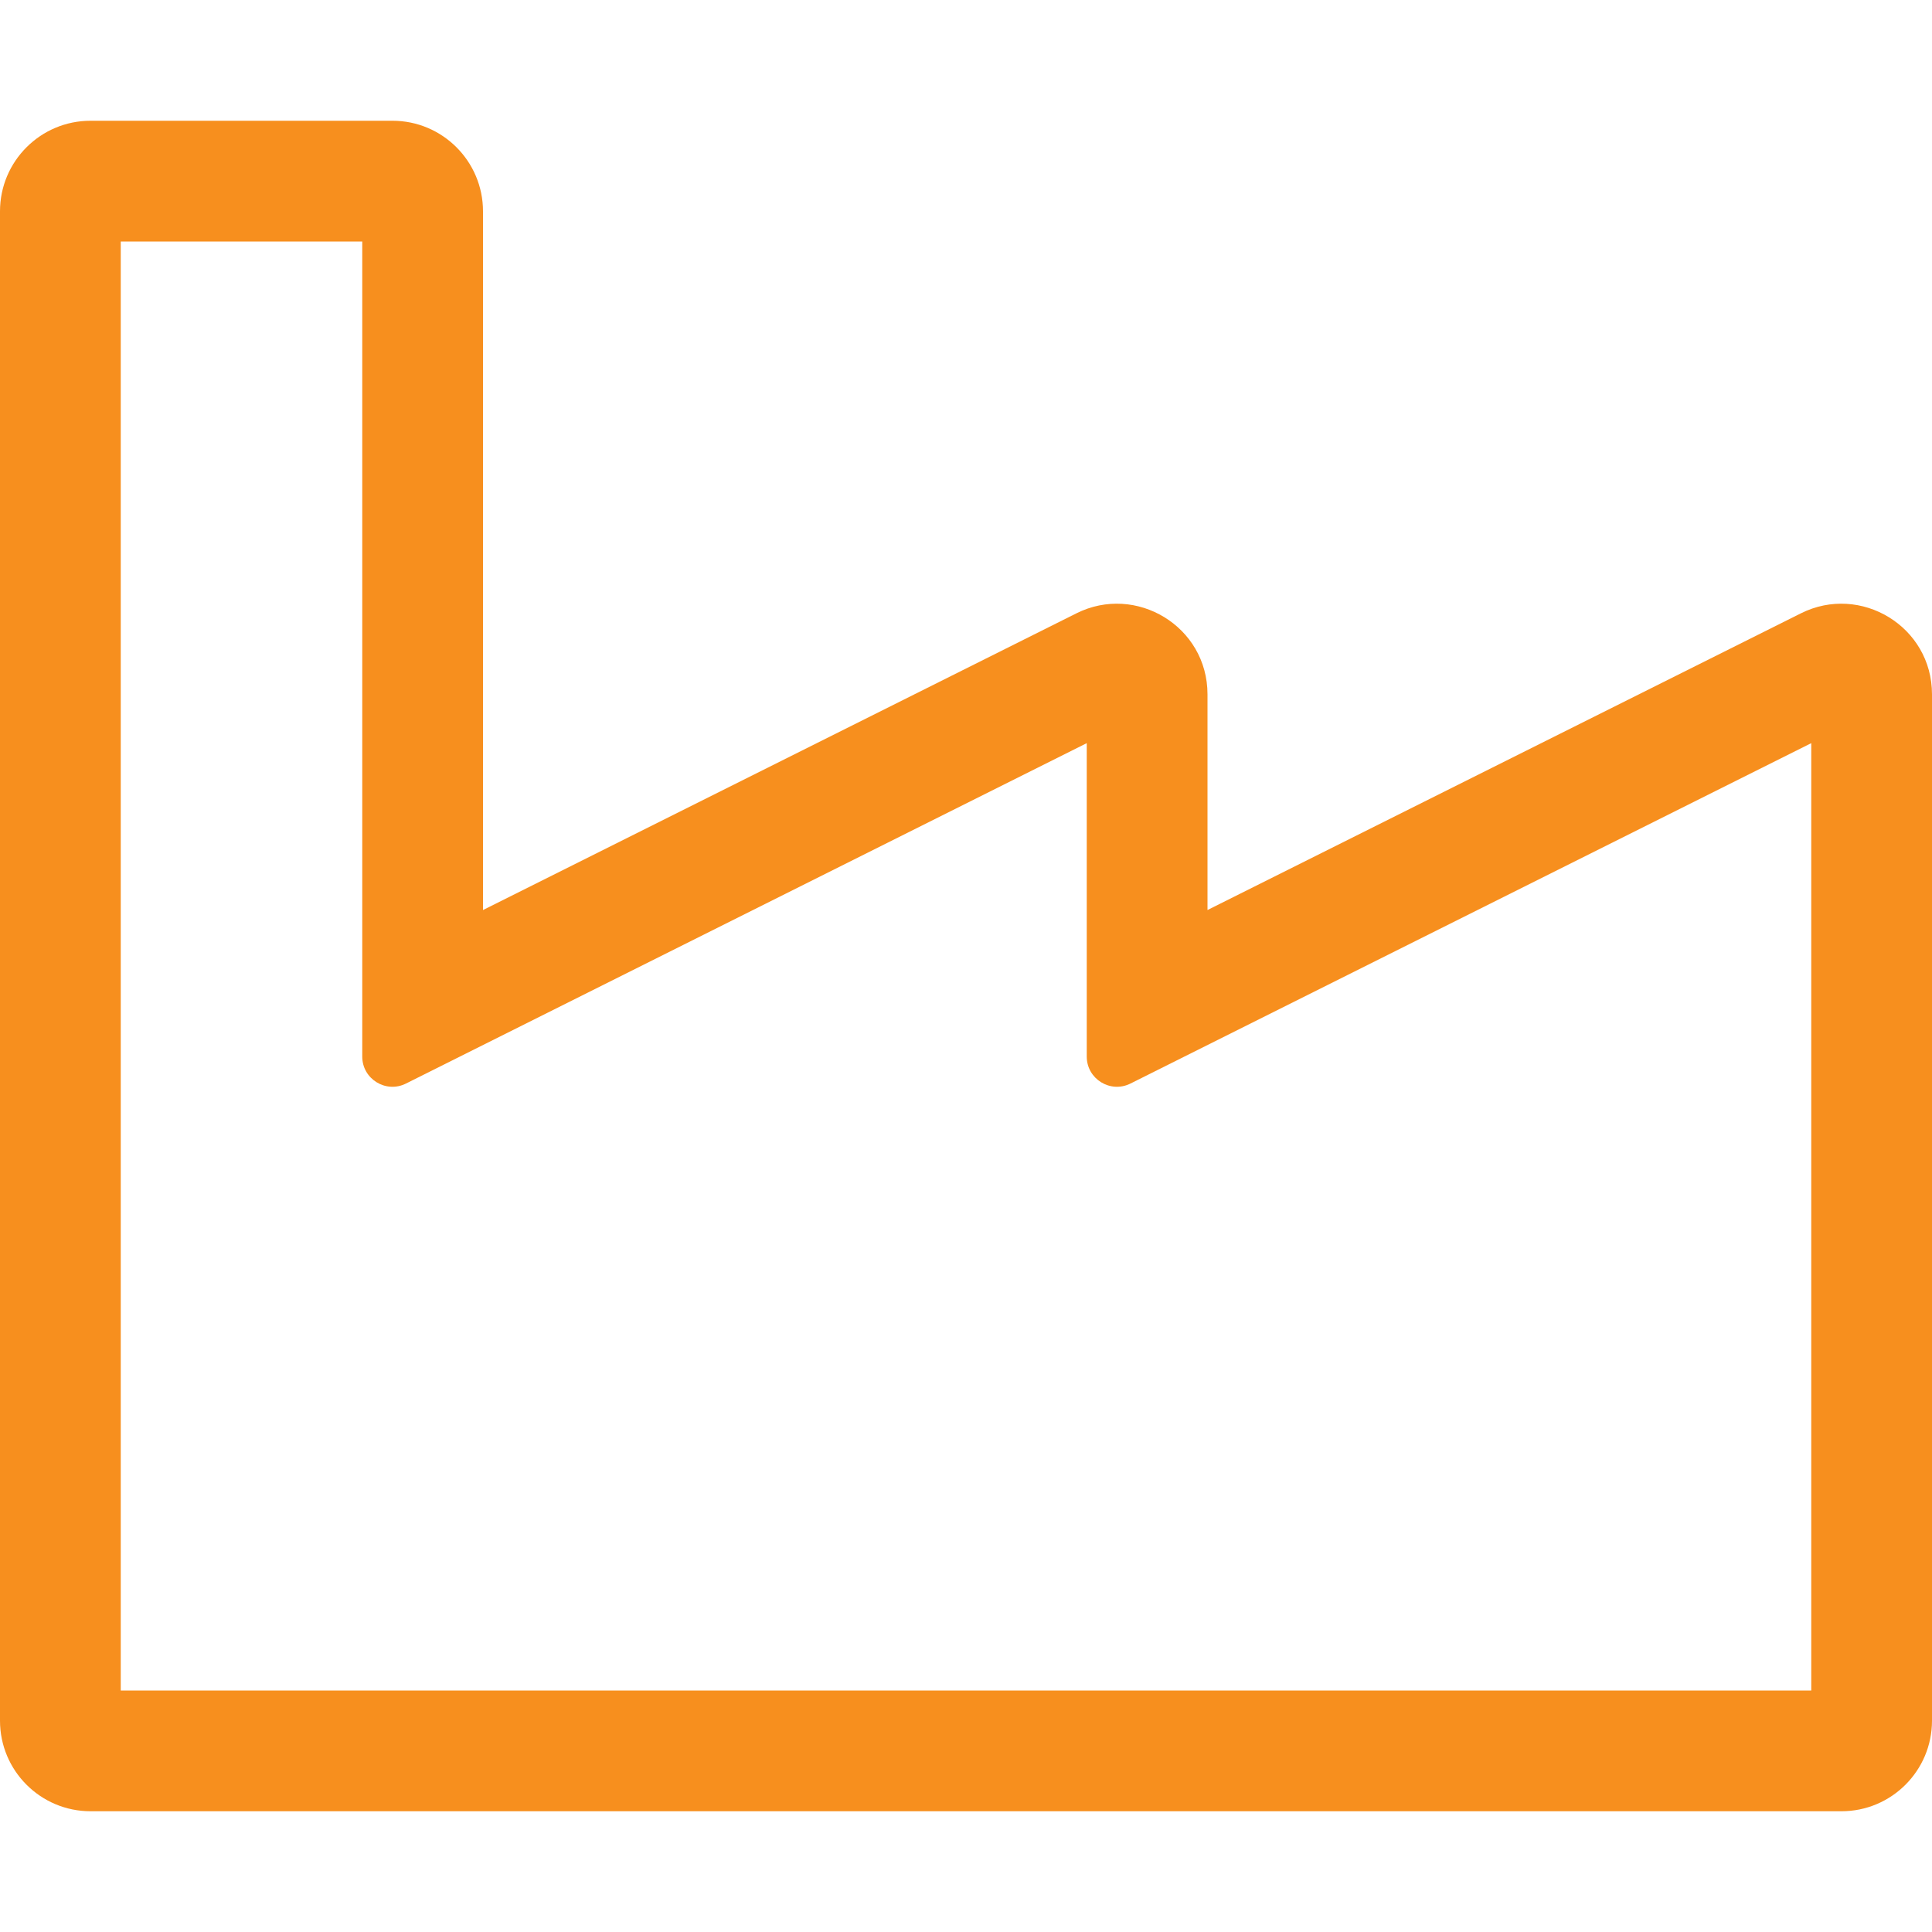 <svg aria-hidden="true" focusable="false" data-prefix="fal" data-icon="industry" role="img" xmlns="http://www.w3.org/2000/svg" viewBox="0 0 512 512" class="svg-inline--fa fa-industry fa-w-16 fa-3x"><path fill="#F78F1E" d="M477.267 162.534L320 241.167V184c0-18.007-18.948-29.359-34.733-21.466L128 241.167V56c0-13.255-10.745-24-24-24H24C10.745 32 0 42.745 0 56v400c0 13.255 10.745 24 24 24h464c13.255 0 24-10.745 24-24V184c0-18.007-18.948-29.359-34.733-21.466zM107.578 287.155L288 196.944V280c0 5.949 6.268 9.81 11.578 7.155L480 196.944V448H32V64h64v216c0 5.947 6.269 9.811 11.578 7.155z" class=""></path></svg>
